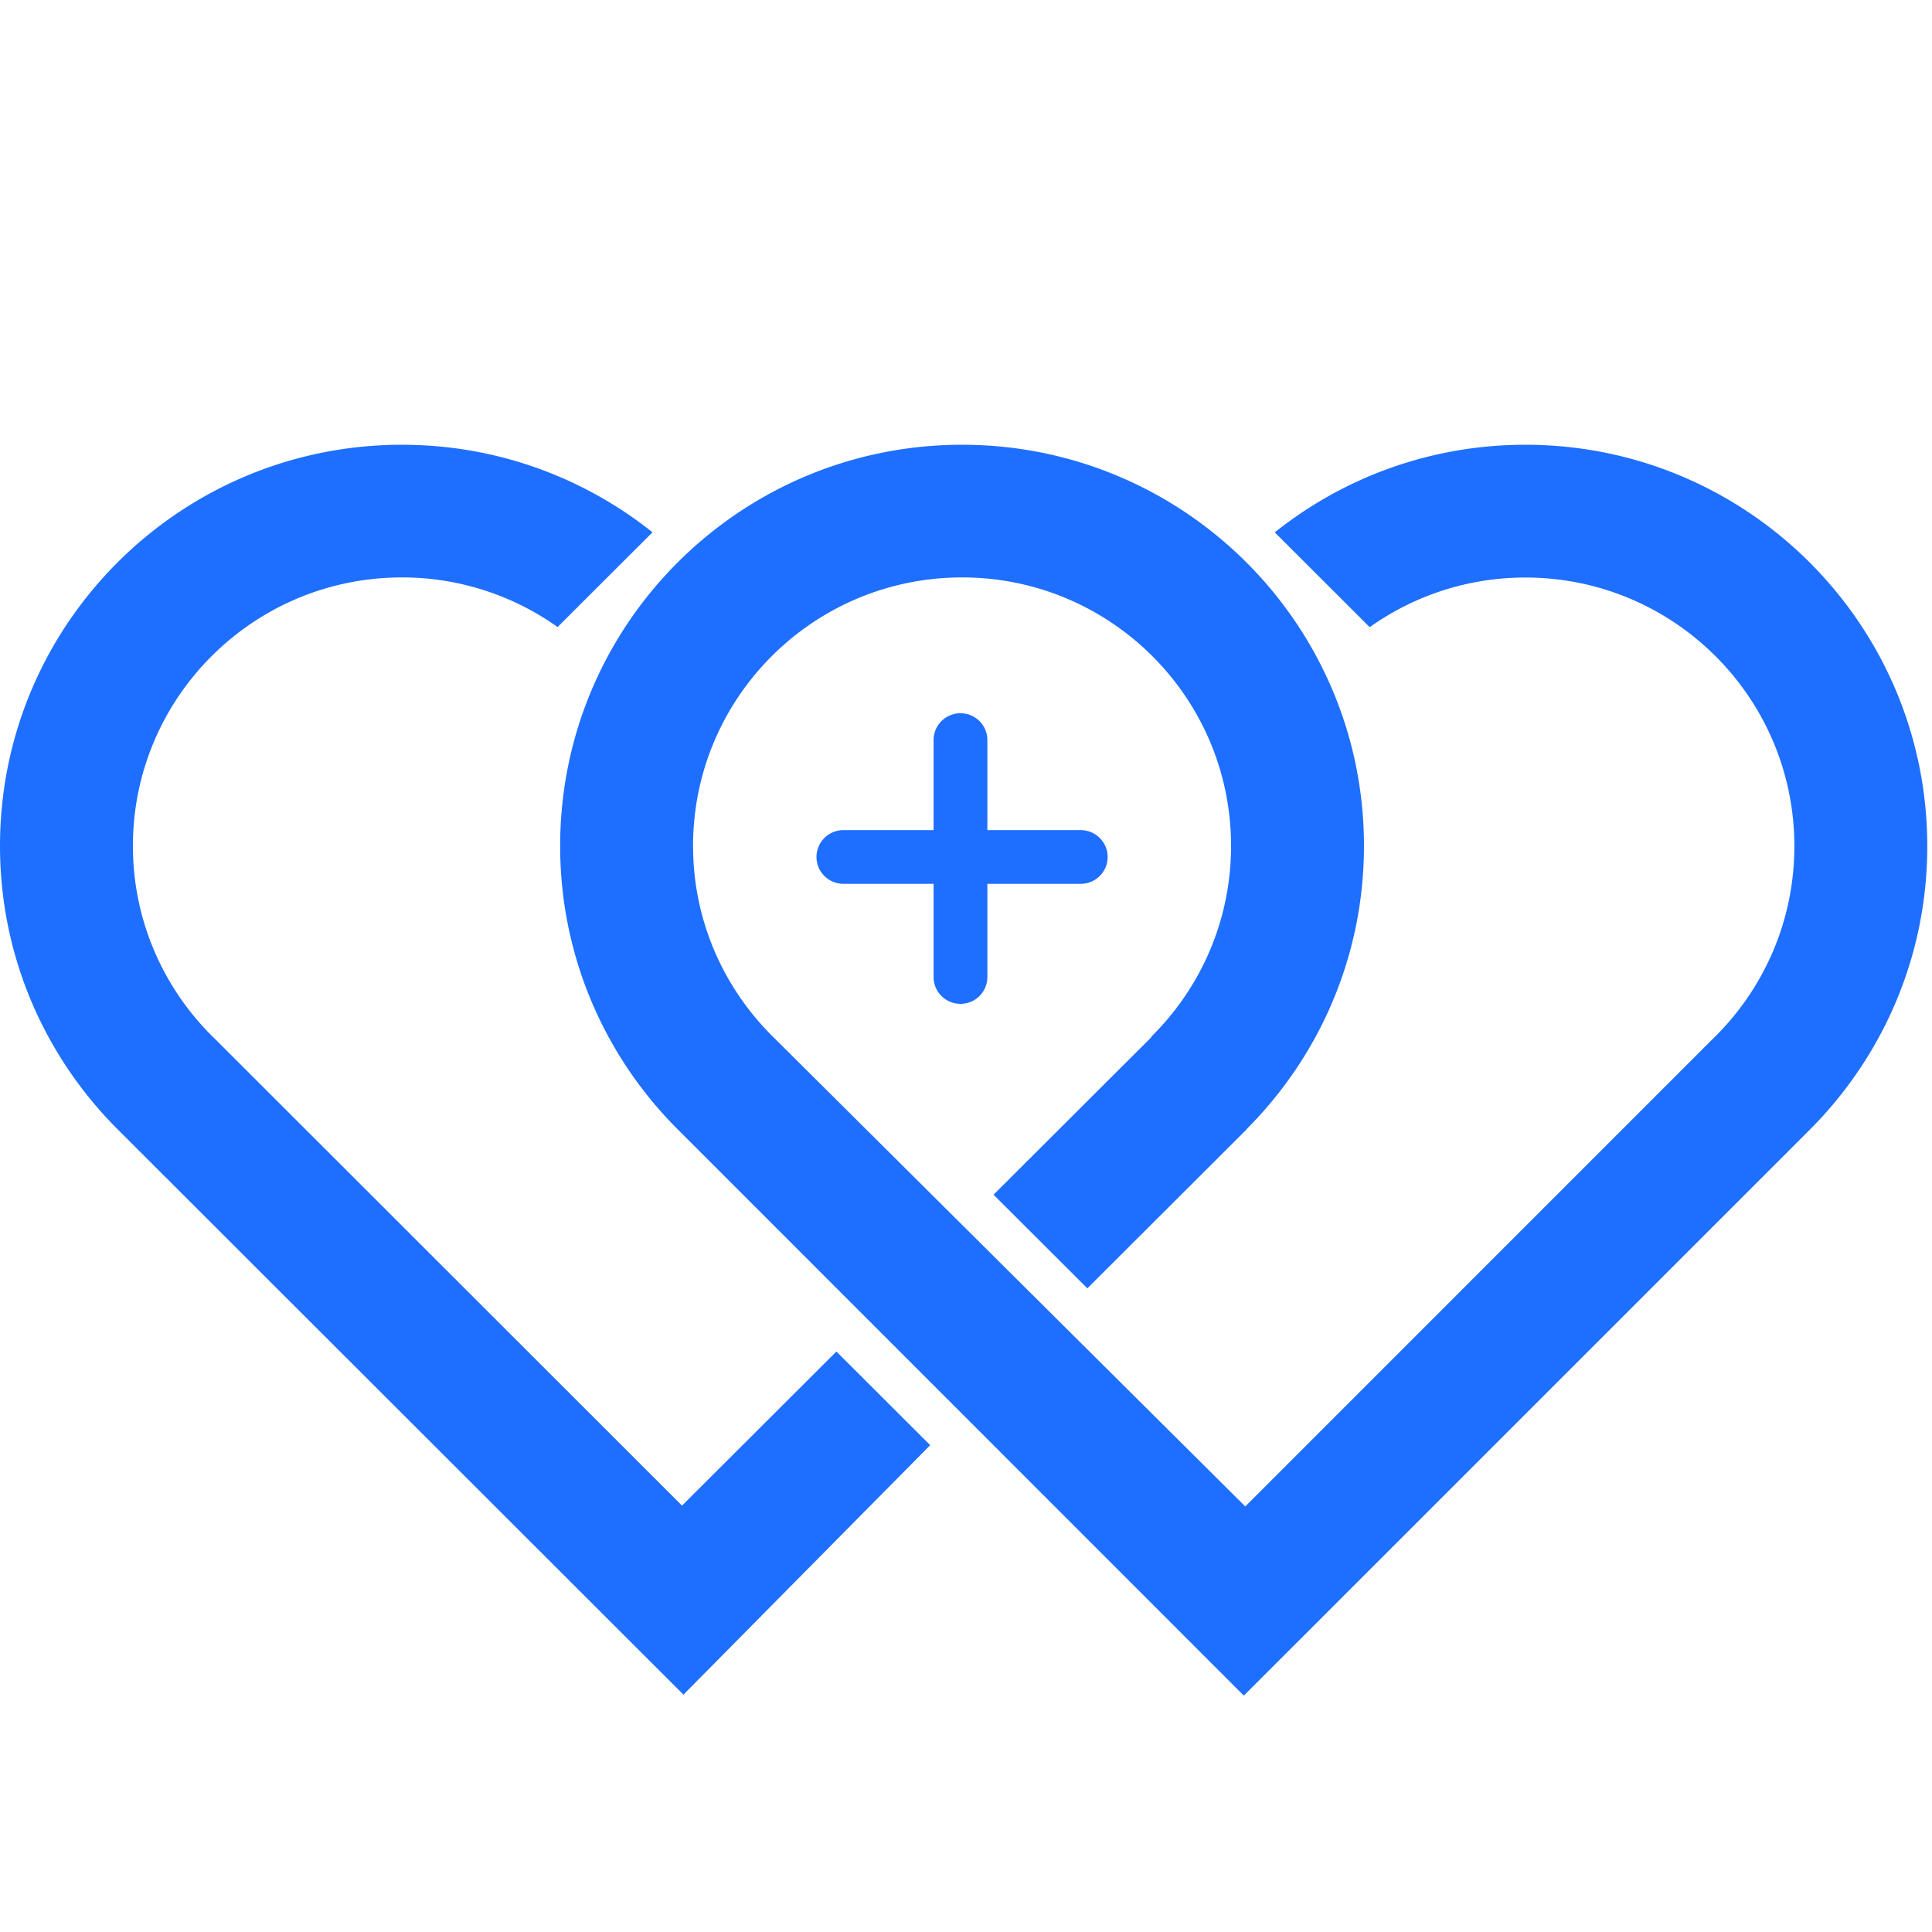<?xml version="1.0" standalone="no"?><!DOCTYPE svg PUBLIC "-//W3C//DTD SVG 1.1//EN" "http://www.w3.org/Graphics/SVG/1.1/DTD/svg11.dtd"><svg t="1754551242838" class="icon" viewBox="0 0 1024 1024" version="1.1" xmlns="http://www.w3.org/2000/svg" p-id="7685" xmlns:xlink="http://www.w3.org/1999/xlink" width="200" height="200"><path d="M808.478 235.733c-50.234 0-96.399 17.38-132.821 46.434l50.306 50.251c23.294-16.548 51.755-26.313 82.515-26.313 78.741 0 142.573 63.763 142.573 142.417 0 40.414-16.868 76.881-43.936 102.799l-247.098 247.125-250.212-248.845c-26.195-25.803-42.468-61.613-42.468-101.25 0-78.592 63.831-142.304 142.575-142.304 78.741 0 142.573 63.712 142.573 142.304 0 39.599-16.218 75.407-42.368 101.203l0.158 0.158-83.678 83.505 49.722 49.628 84.572-84.399-0.075-0.075c38.374-38.453 62.118-91.46 62.118-150.022 0-117.427-95.373-212.619-213.022-212.619-117.649 0-213.022 95.194-213.022 212.619 0 59.441 24.448 113.175 63.842 151.759l298.528 298.613 299.584-299.565c38.679-38.524 62.658-91.767 62.658-150.639-0.002-117.517-95.375-212.785-213.024-212.785zM361.483 798.003L114.385 551.072c-27.07-25.899-43.938-62.336-43.938-102.718 0-78.592 63.831-142.304 142.573-142.304a142.046 142.046 0 0 1 82.515 26.291l50.304-50.21c-36.422-29.03-82.586-46.396-132.821-46.396C95.373 235.733 0 330.927 0 448.352c0 58.827 23.979 112.028 62.658 150.522L362.24 898.202l130.788-132.233-49.722-49.628-81.824 81.662z m147.59-265.941c7.874 0 14.257-6.37 14.257-14.231v-49.387h49.483c7.874 0 14.257-6.372 14.257-14.231s-6.383-14.231-14.257-14.231h-49.483v-47.714c0-7.859-6.383-14.231-14.257-14.231s-14.257 6.37-14.257 14.231v47.714h-47.804c-7.874 0-14.257 6.37-14.257 14.231 0 7.859 6.383 14.231 14.257 14.231h47.804v49.387c0 7.861 6.383 14.231 14.257 14.231z" fill="#1e6fff" p-id="7686"></path></svg>